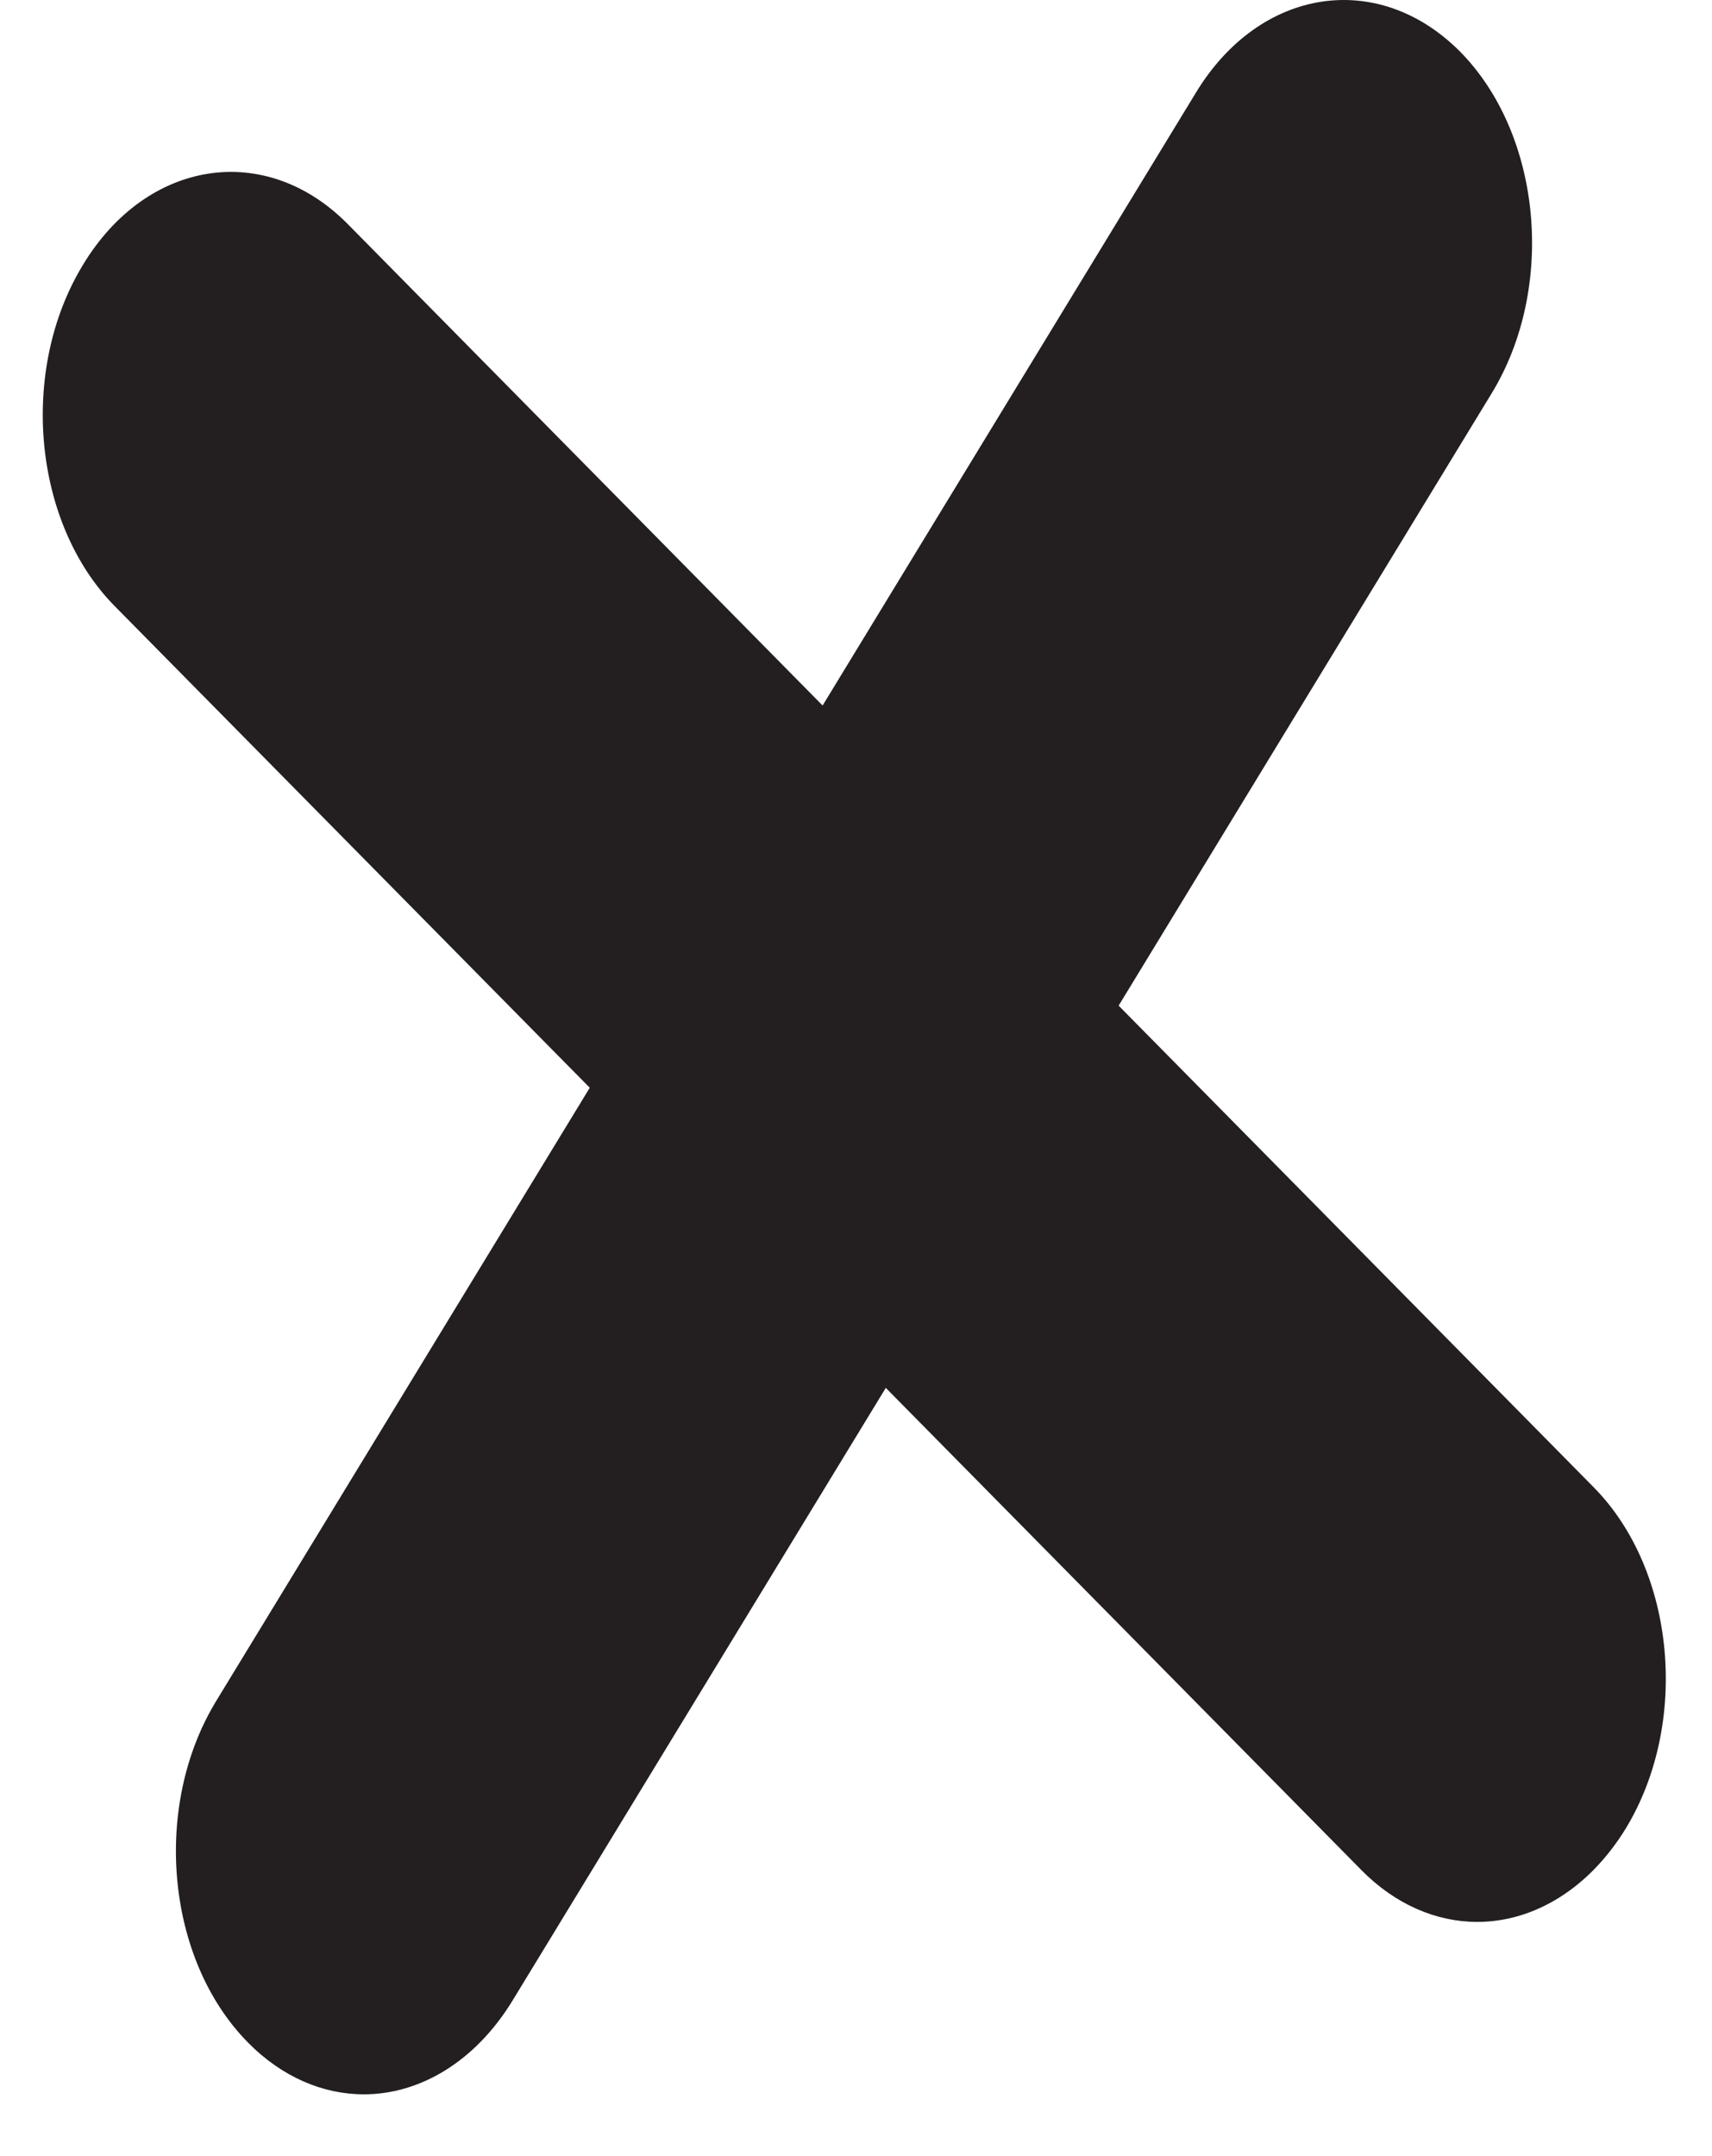 <?xml version="1.0" encoding="UTF-8"?> <svg xmlns="http://www.w3.org/2000/svg" width="27" height="34" viewBox="0 0 27 34" fill="none"><path d="M5.738 33.026C5.098 33.026 4.448 32.756 3.908 32.206C2.618 30.896 2.398 28.486 3.408 26.826L18.858 1.466C19.868 -0.204 21.738 -0.484 23.029 0.816C24.319 2.126 24.538 4.536 23.529 6.196L8.078 31.556C7.488 32.516 6.618 33.026 5.738 33.026Z" fill="#231F20"></path><path d="M23.298 30.307C22.658 30.307 22.008 30.037 21.468 29.487L1.808 9.557C0.518 8.247 0.298 5.837 1.308 4.177C2.318 2.507 4.188 2.227 5.478 3.527L25.138 23.457C26.428 24.767 26.648 27.177 25.638 28.837C25.048 29.797 24.178 30.307 23.298 30.307Z" fill="#231F20"></path></svg> 